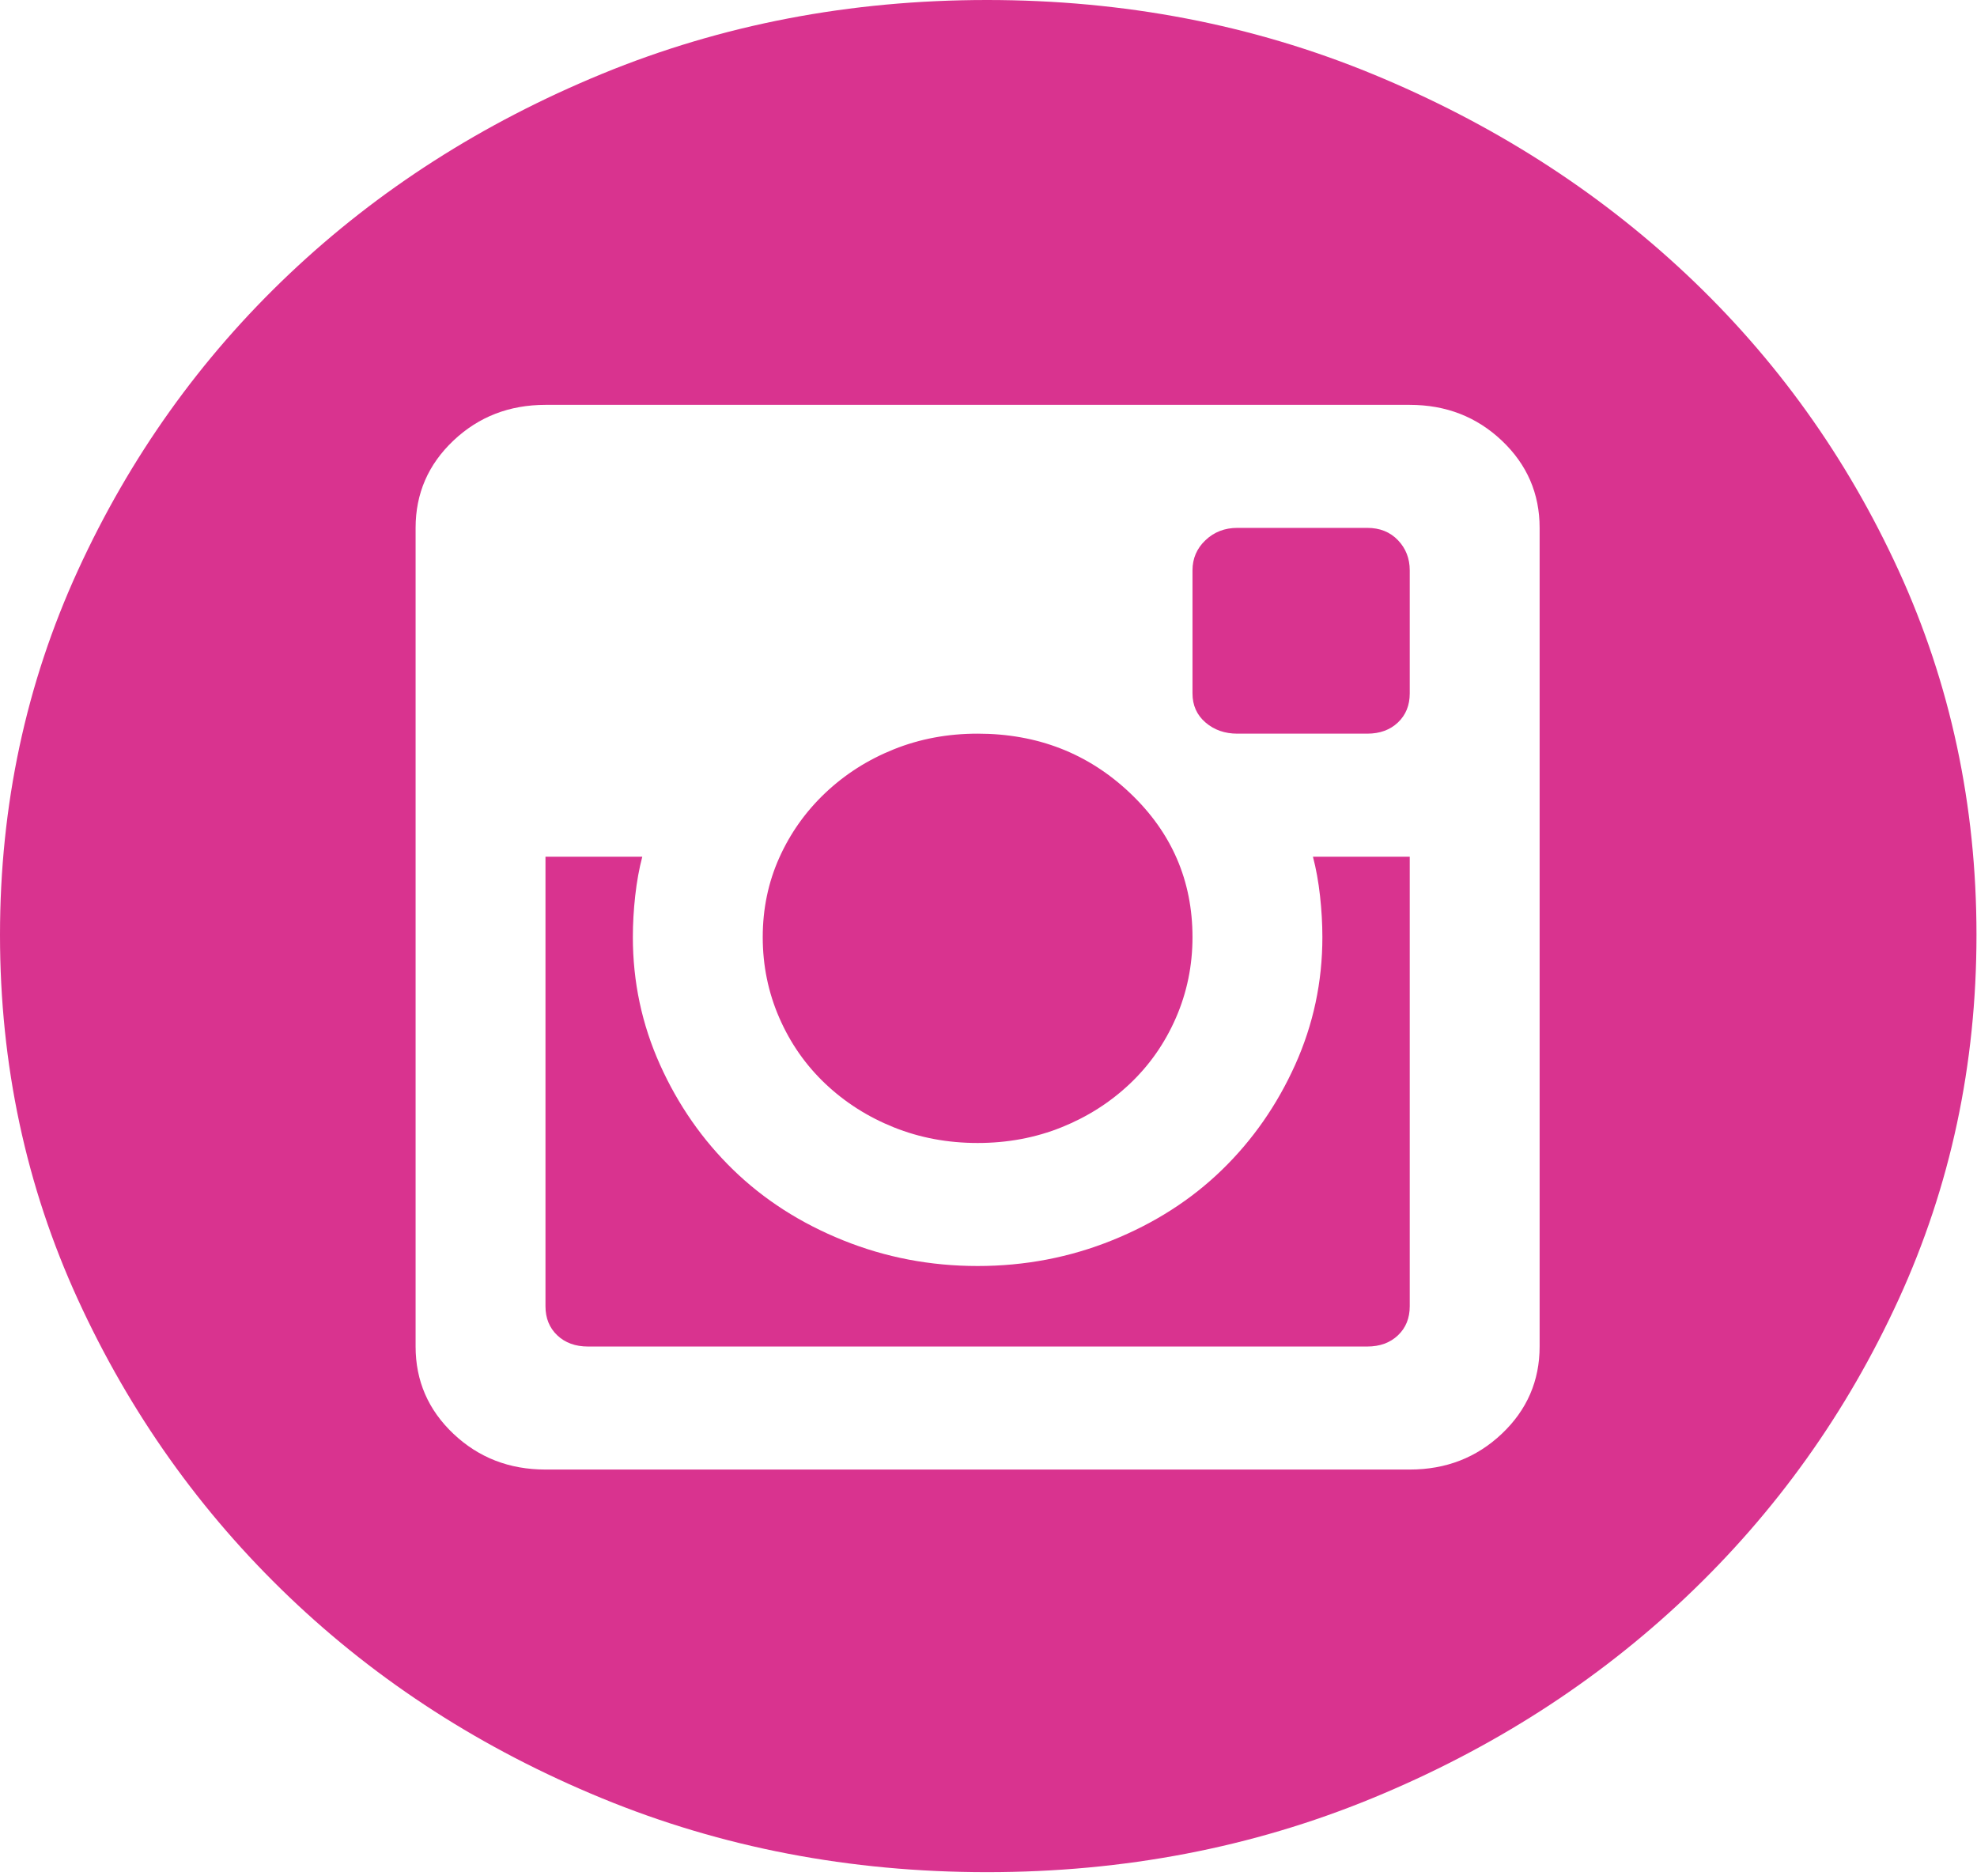 <?xml version="1.0" encoding="UTF-8"?>
<svg xmlns="http://www.w3.org/2000/svg" width="137" height="130" viewBox="0 0 137 130" fill="none">
  <path d="M67.746 79.196C65.673 79.196 63.736 78.834 61.937 78.111C60.136 77.388 58.555 76.38 57.191 75.089C55.827 73.797 54.764 72.273 54 70.517C53.236 68.76 52.855 66.9 52.855 64.937C52.855 62.974 53.236 61.14 54 59.435C54.764 57.731 55.827 56.233 57.191 54.941C58.555 53.65 60.136 52.642 61.937 51.919C63.736 51.196 65.673 50.834 67.746 50.834C71.891 50.834 75.409 52.203 78.3 54.941C81.191 57.679 82.636 61.011 82.636 64.937C82.636 66.9 82.255 68.76 81.491 70.517C80.727 72.273 79.664 73.797 78.3 75.089C76.936 76.38 75.355 77.388 73.555 78.111C71.755 78.834 69.818 79.196 67.746 79.196ZM91.637 64.937C91.637 64.007 91.582 63.052 91.473 62.07C91.364 61.089 91.2 60.185 90.982 59.358H97.691V90.509C97.691 91.336 97.418 92.007 96.873 92.524C96.328 93.041 95.618 93.299 94.746 93.299H40.745C39.873 93.299 39.164 93.041 38.618 92.524C38.073 92.007 37.8 91.336 37.8 90.509V59.358H44.509C44.291 60.185 44.127 61.089 44.018 62.07C43.909 63.052 43.855 64.007 43.855 64.937C43.855 68.037 44.482 70.982 45.736 73.771C46.991 76.561 48.682 78.989 50.809 81.055C52.937 83.122 55.473 84.749 58.418 85.937C61.364 87.126 64.473 87.72 67.746 87.72C71.018 87.72 74.127 87.126 77.073 85.937C80.018 84.749 82.555 83.122 84.682 81.055C86.809 78.989 88.5 76.561 89.755 73.771C91.009 70.982 91.637 68.037 91.637 64.937ZM68.4 0C77.891 0 86.782 1.705 95.073 5.114C103.364 8.524 110.618 13.148 116.837 18.985C123.055 24.823 127.964 31.668 131.564 39.52C135.164 47.373 136.964 55.793 136.964 64.782C136.964 73.771 135.164 82.192 131.564 90.044C127.964 97.897 123.055 104.768 116.837 110.657C110.618 116.546 103.364 121.196 95.073 124.605C86.782 128.015 77.891 129.72 68.4 129.72C58.909 129.72 50.018 128.015 41.727 124.605C33.436 121.196 26.209 116.546 20.046 110.657C13.882 104.768 9 97.897 5.4 90.044C1.8 82.192 0 73.771 0 64.782C0 55.793 1.8 47.373 5.4 39.52C9 31.668 13.882 24.823 20.046 18.985C26.209 13.148 33.436 8.524 41.727 5.114C50.018 1.705 58.909 0 68.4 0ZM106.691 36.576C106.691 34.199 105.818 32.184 104.073 30.531C102.327 28.878 100.2 28.052 97.691 28.052H37.8C35.291 28.052 33.164 28.878 31.418 30.531C29.673 32.184 28.8 34.199 28.8 36.576V93.299C28.8 95.675 29.673 97.69 31.418 99.343C33.164 100.996 35.291 101.823 37.8 101.823H97.691C100.2 101.823 102.327 100.996 104.073 99.343C105.818 97.69 106.691 95.675 106.691 93.299V36.576ZM94.746 36.576C95.618 36.576 96.328 36.86 96.873 37.428C97.418 37.996 97.691 38.694 97.691 39.52V48.044C97.691 48.871 97.418 49.542 96.873 50.059C96.328 50.576 95.618 50.834 94.746 50.834H85.746C84.873 50.834 84.136 50.576 83.537 50.059C82.936 49.542 82.636 48.871 82.636 48.044V39.52C82.636 38.694 82.936 37.996 83.537 37.428C84.136 36.86 84.873 36.576 85.746 36.576H94.746Z" fill="#D9338F"></path>
</svg>
